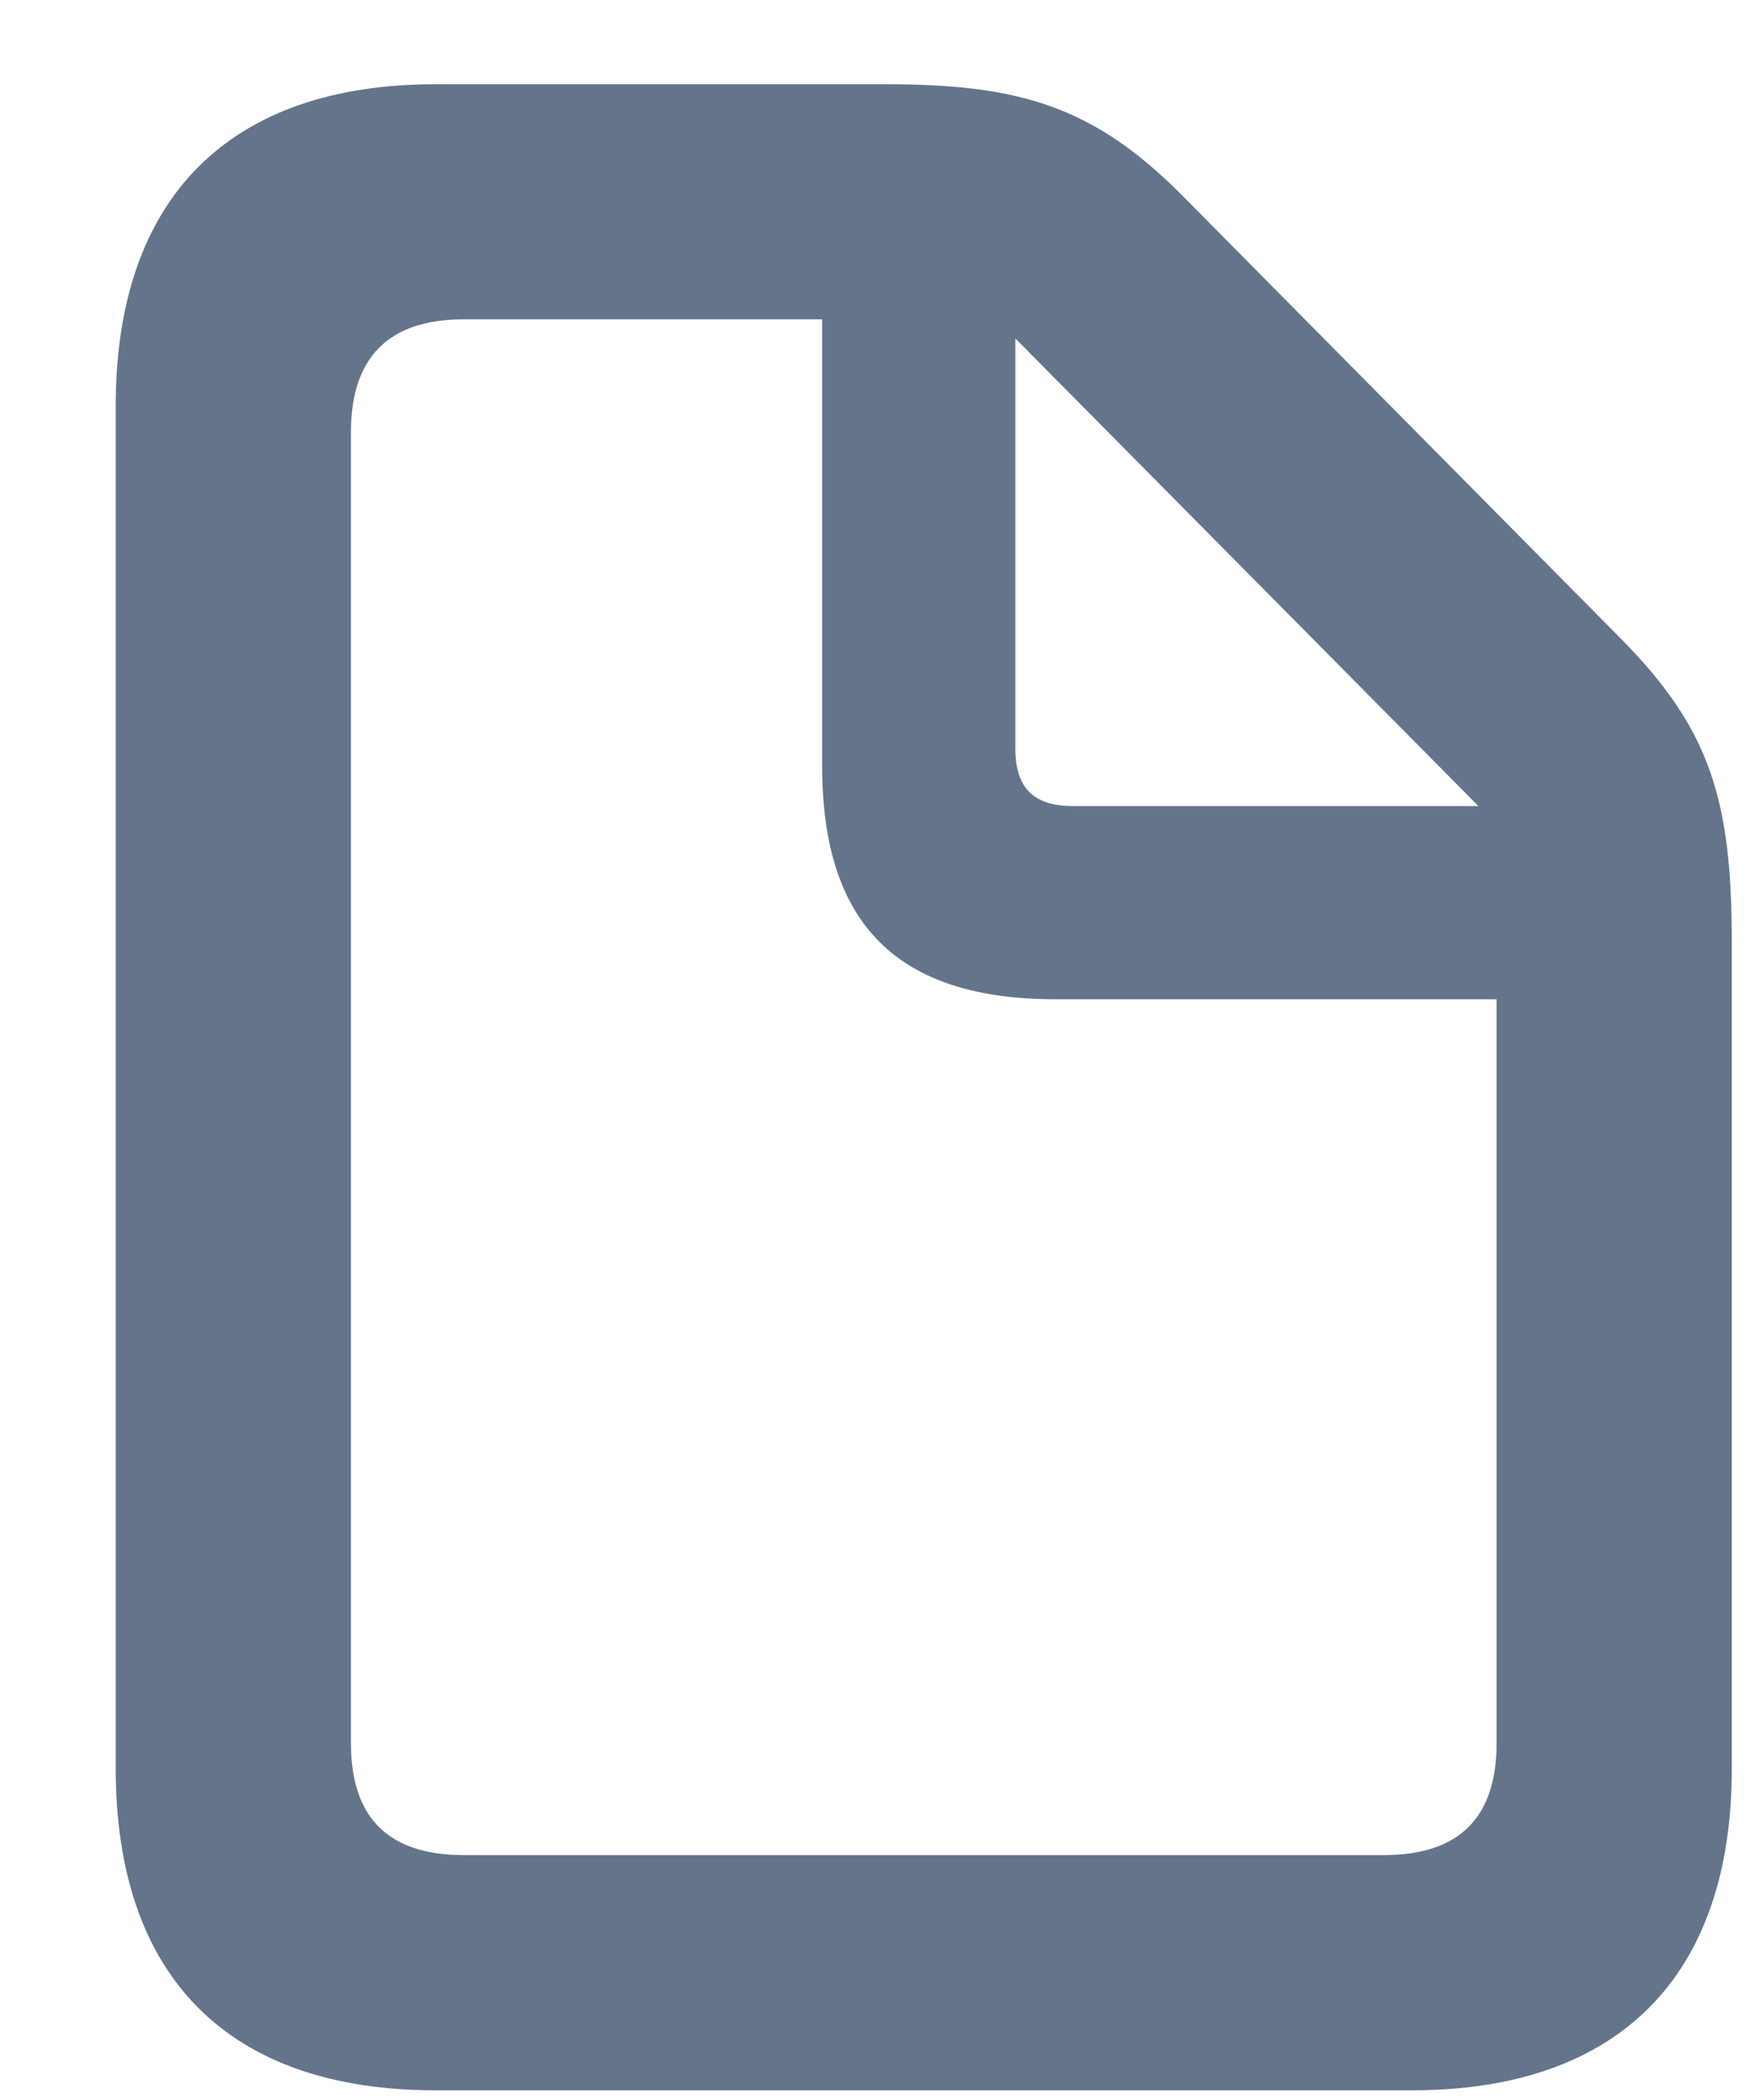 <?xml version="1.0" encoding="UTF-8"?> <svg xmlns="http://www.w3.org/2000/svg" width="15" height="18" viewBox="0 0 15 18" fill="none"><path d="M3.734 17.917H12.102C13.875 17.917 14.844 16.94 14.844 15.159V8.081C14.844 6.862 14.664 6.253 13.891 5.472L10.141 1.683C9.383 0.917 8.75 0.722 7.594 0.722H3.734C1.961 0.722 0.992 1.698 0.992 3.479V15.159C0.992 16.948 1.961 17.917 3.734 17.917ZM3.977 15.901C3.312 15.901 3.008 15.565 3.008 14.94V3.706C3.008 3.081 3.312 2.737 3.977 2.737H7.047V6.565C7.047 7.925 7.695 8.565 9.047 8.565H12.828V14.94C12.828 15.565 12.523 15.901 11.859 15.901H3.977ZM9.195 6.909C8.859 6.909 8.703 6.753 8.703 6.417V2.901L12.672 6.909H9.195Z" fill="#64748B"></path></svg> 